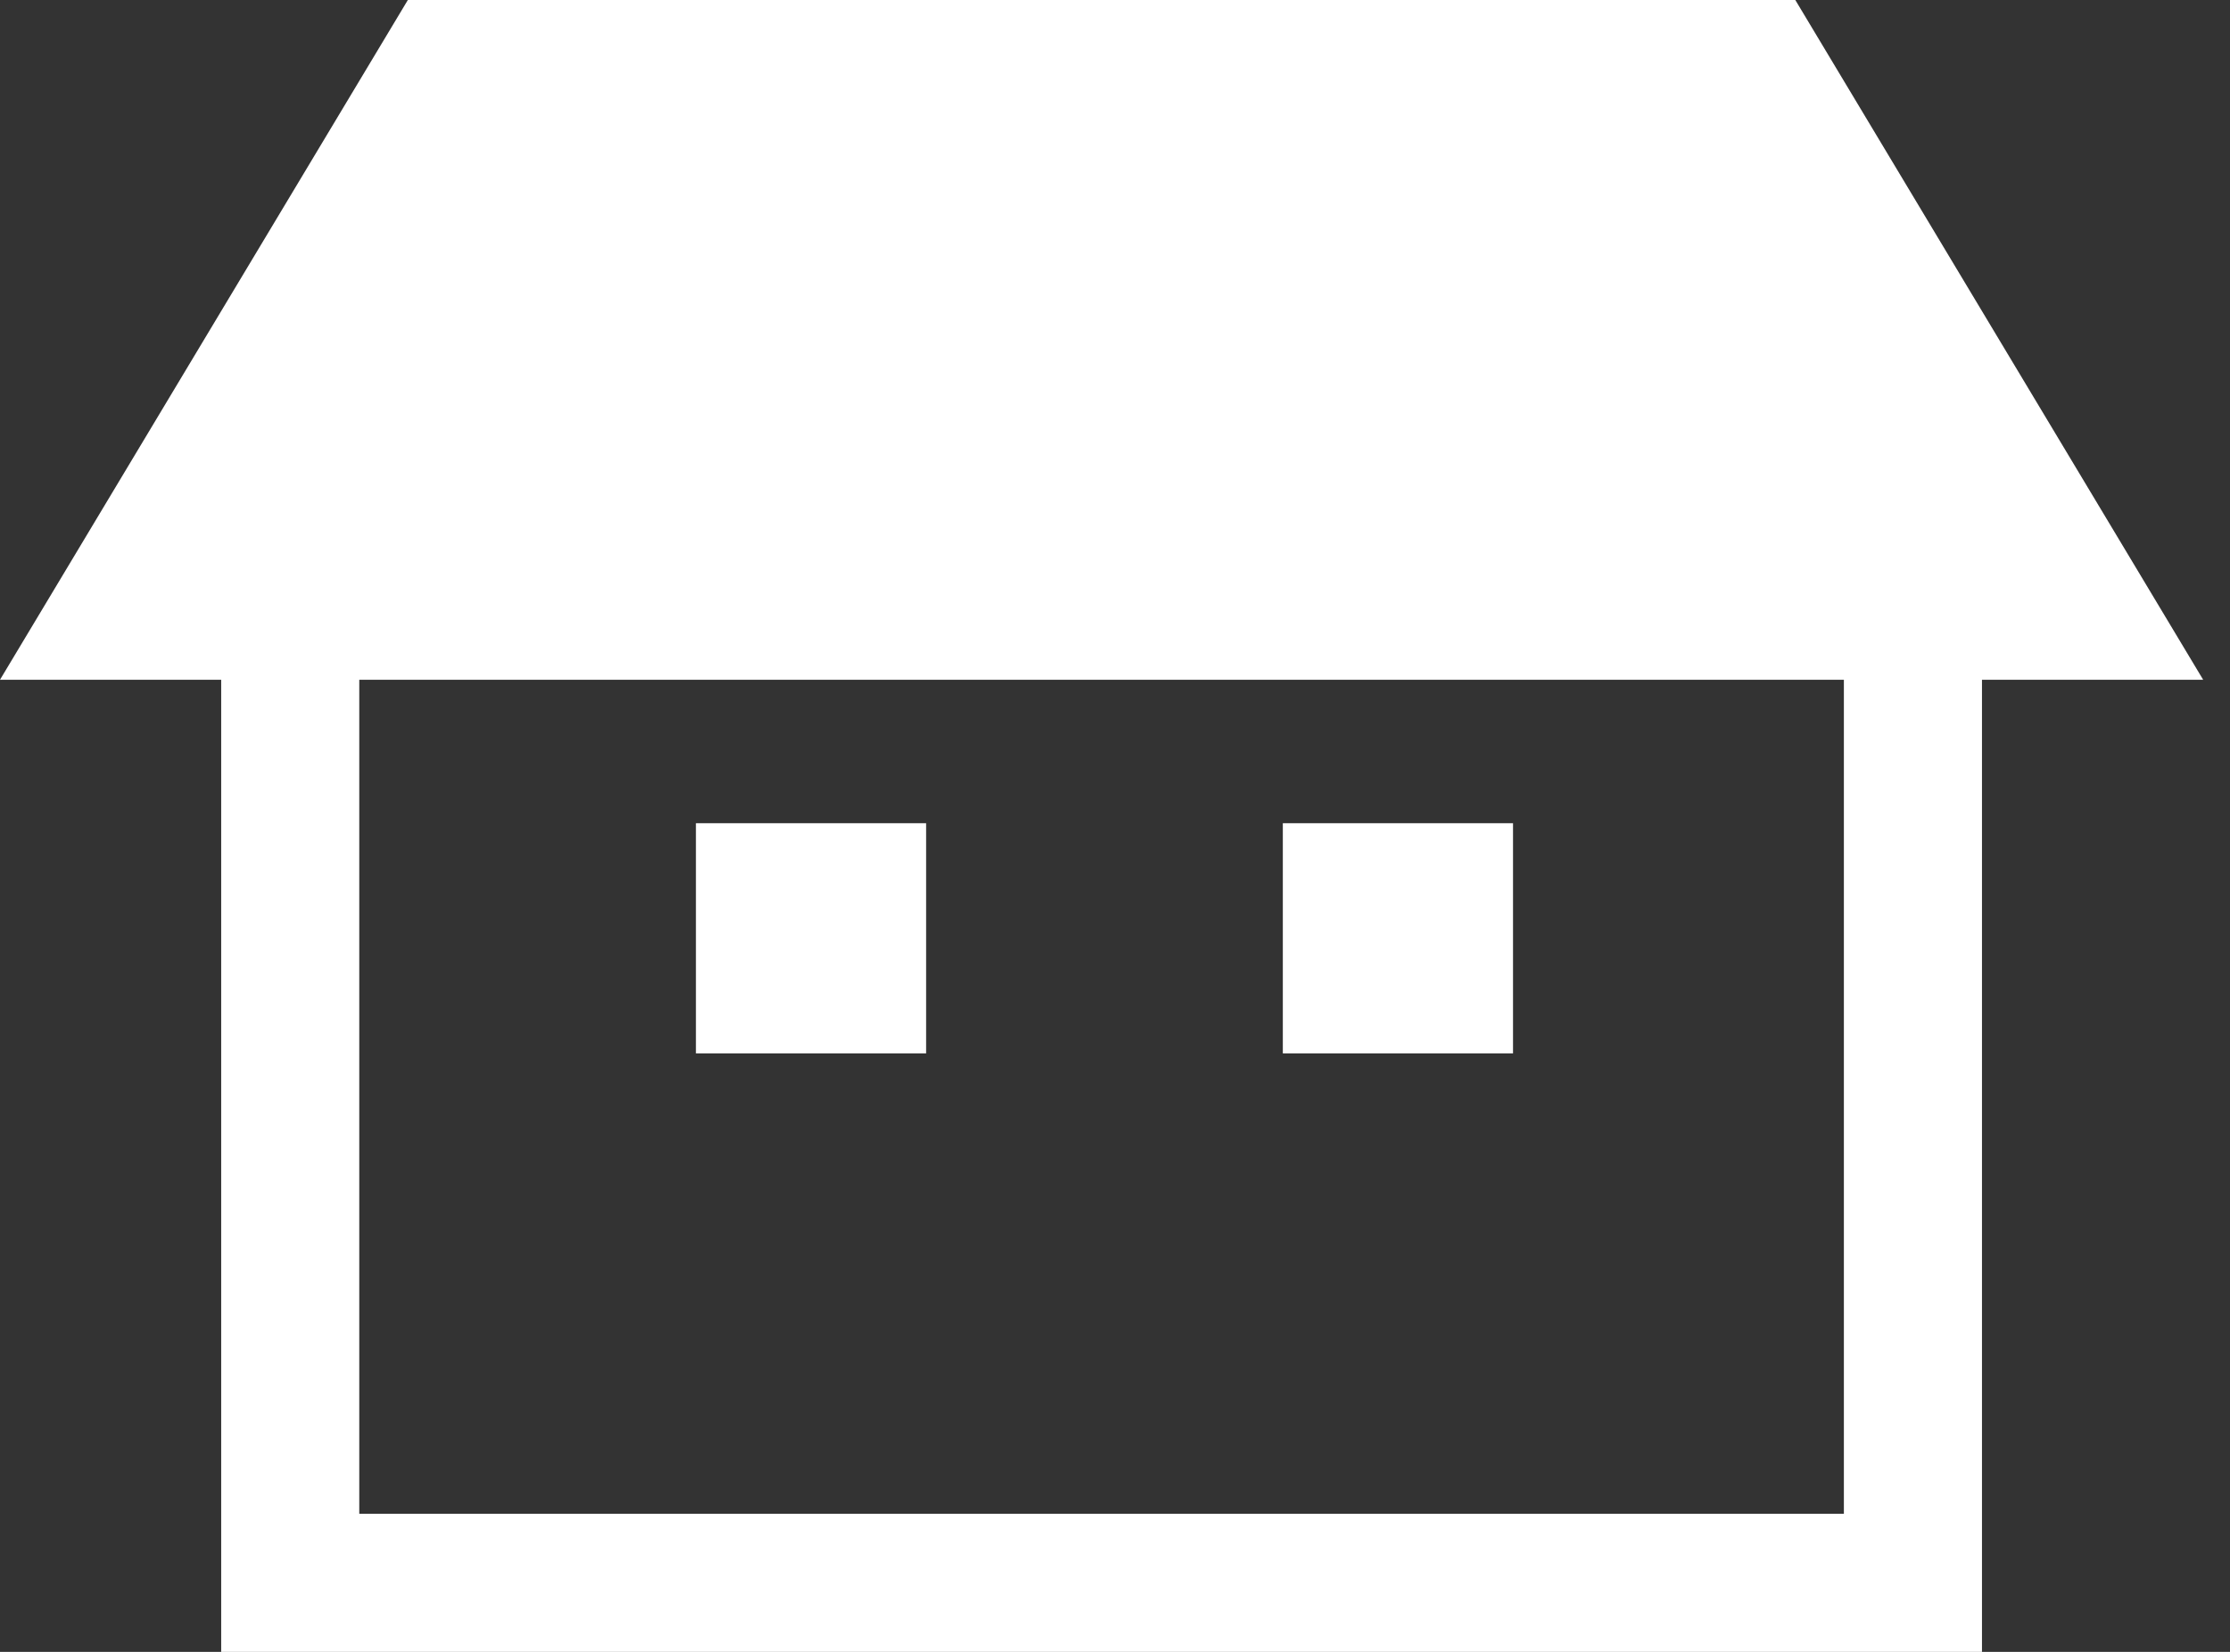 <svg width="27" height="20" viewBox="0 0 27 20" fill="none" xmlns="http://www.w3.org/2000/svg">
<rect x="0" y="0" width="27" height="20" fill="#333333" stroke="none"/>
<path d="M21.737 0H4.938L0 8.23H2.678V20H23.997V8.23H26.675L21.737 0ZM22.325 18.328H4.35V8.23H22.325V18.328Z" fill="white"/>
<path d="M11.213 9.967H8.426V12.754H11.213V9.967Z" fill="white"/>
<path d="M18.319 9.967H15.532V12.754H18.319V9.967Z" fill="white"/>
</svg>
